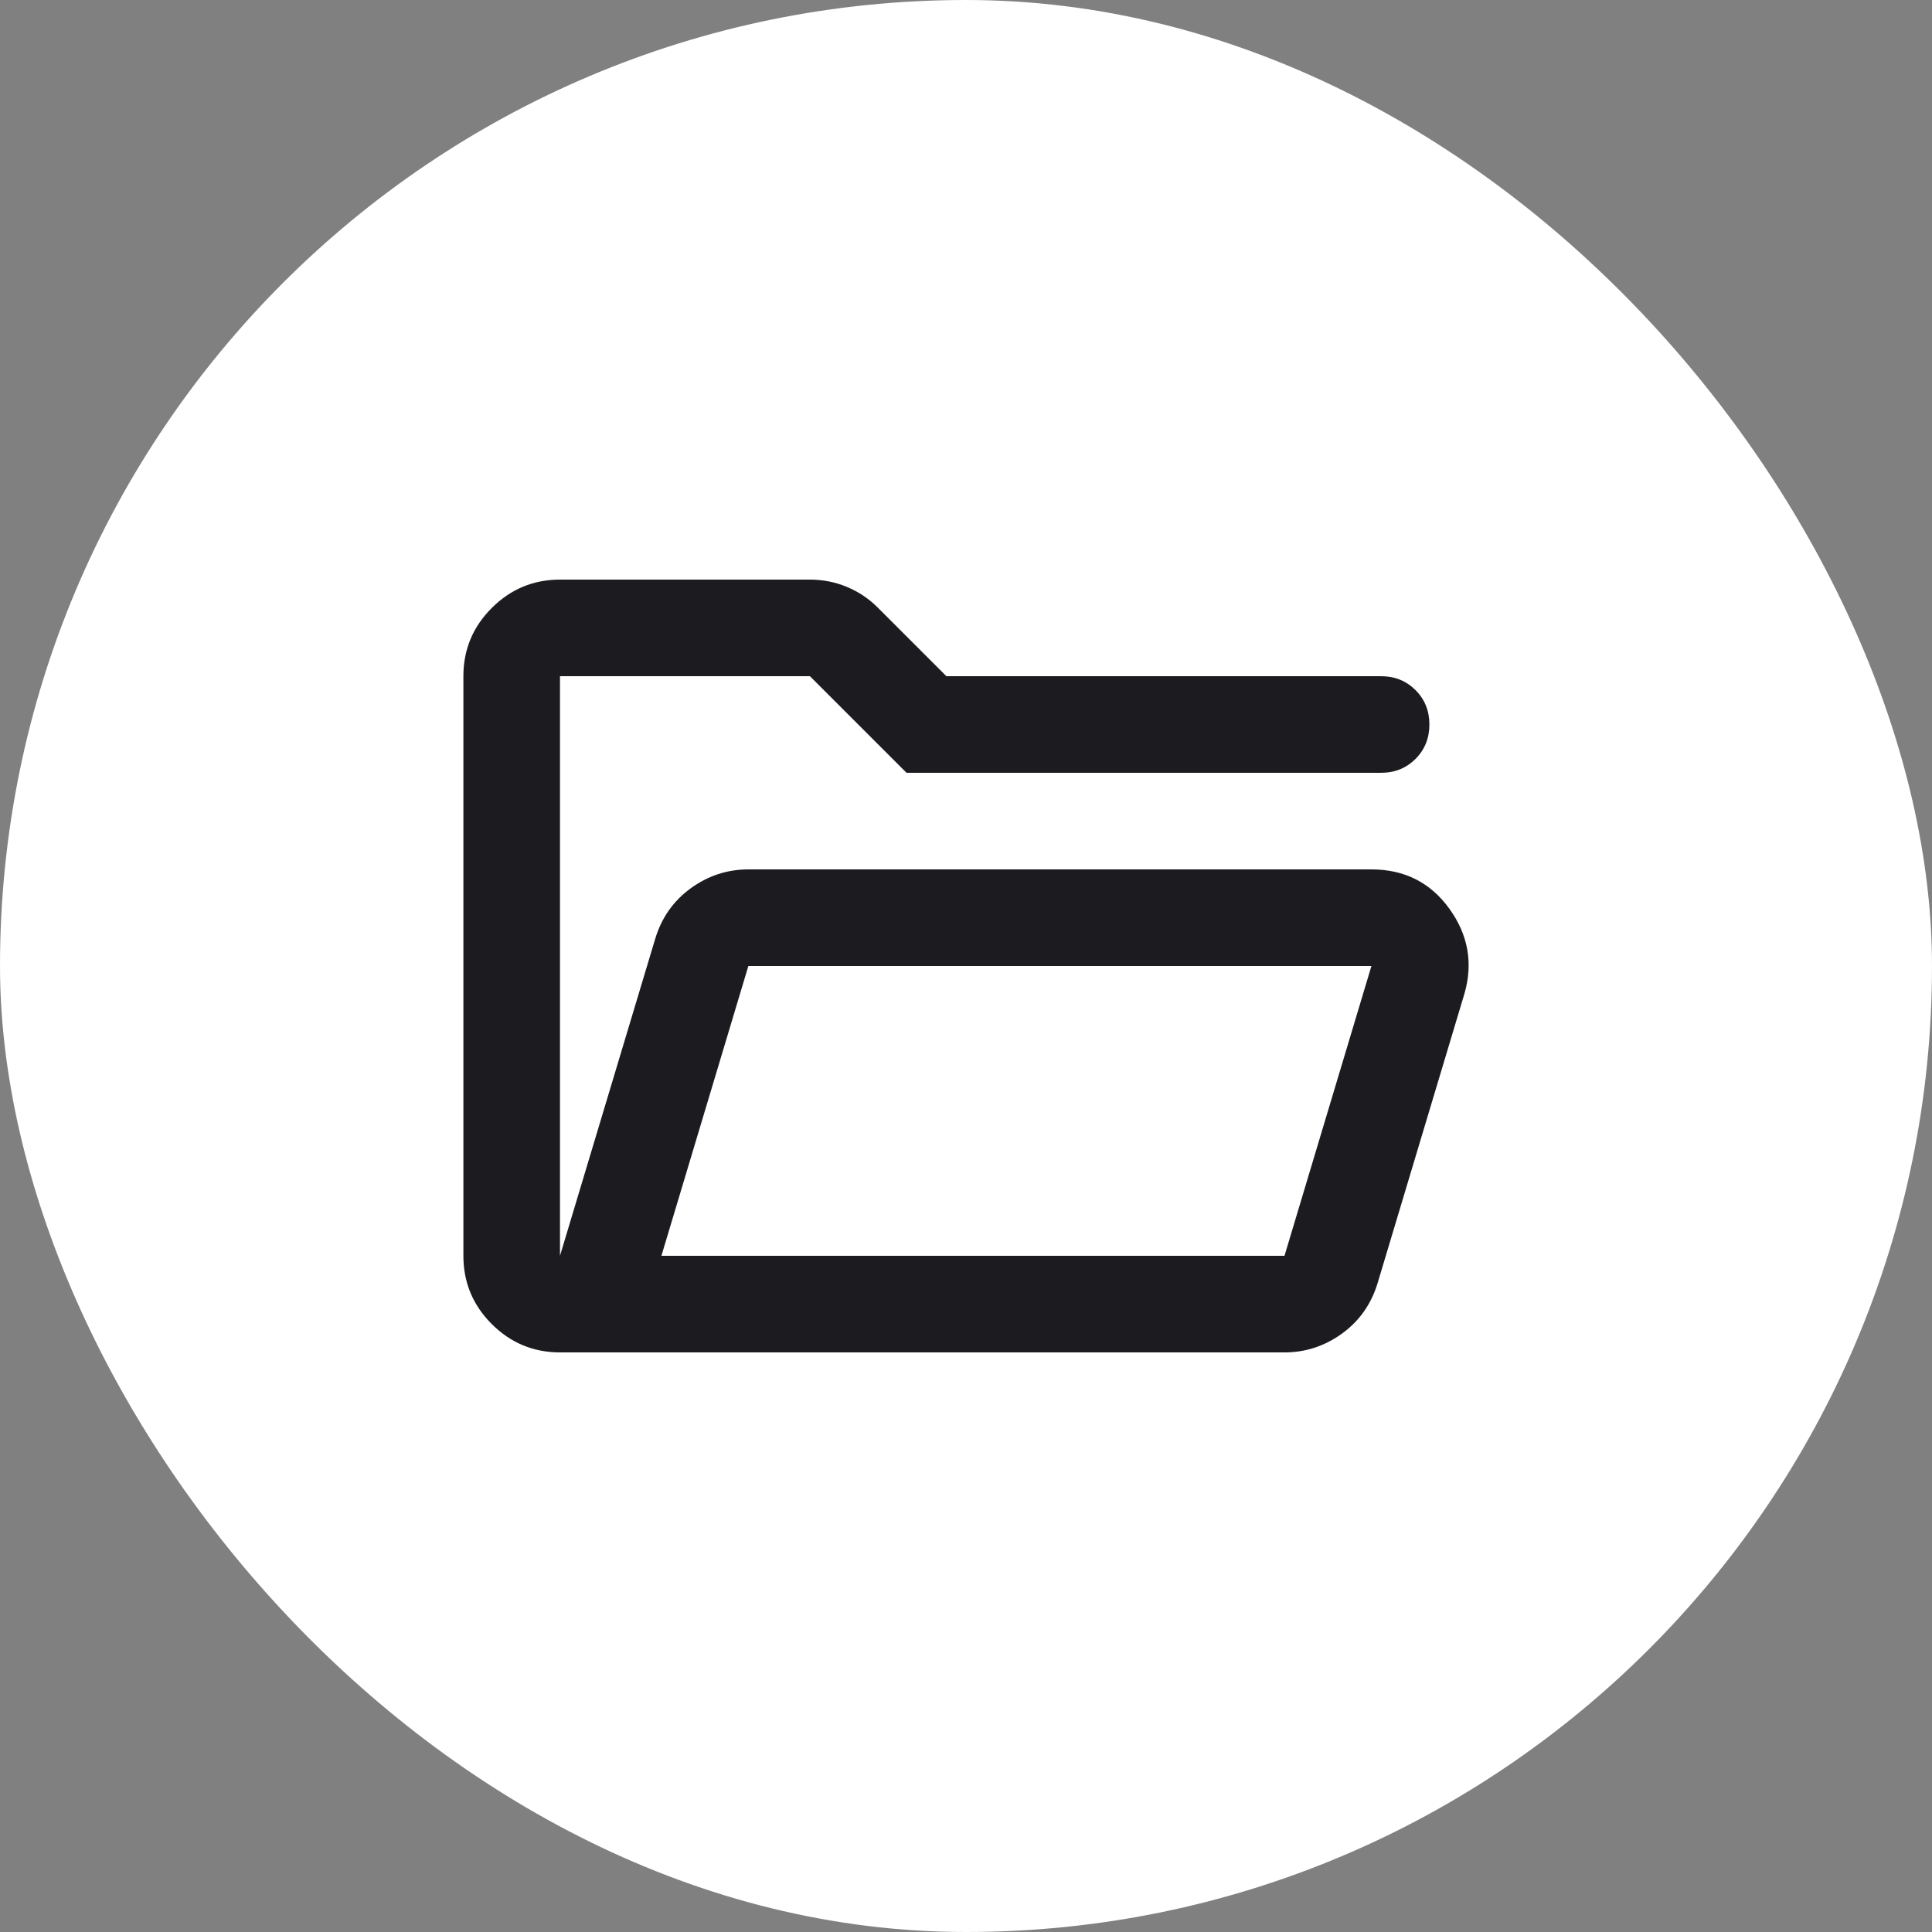 <?xml version="1.0" encoding="utf-8"?>
<svg xmlns="http://www.w3.org/2000/svg" fill="none" height="100%" overflow="visible" preserveAspectRatio="none" style="display: block;" viewBox="0 0 40 40" width="100%">
<rect x="0" y="0" width="40" height="40" fill="#808080" stroke="none"/>
<g id="Icon">
<rect fill="white" height="40" rx="20" width="40"/>
<path d="M11.594 28C11.044 28 10.573 27.804 10.181 27.413C9.789 27.021 9.594 26.55 9.594 26V14C9.594 13.45 9.789 12.979 10.181 12.588C10.573 12.196 11.044 12 11.594 12H16.769C17.035 12 17.29 12.05 17.531 12.15C17.773 12.25 17.985 12.392 18.169 12.575L19.594 14H28.594C28.877 14 29.114 14.096 29.306 14.287C29.498 14.479 29.594 14.717 29.594 15C29.594 15.283 29.498 15.521 29.306 15.713C29.114 15.904 28.877 16 28.594 16H18.769L16.769 14H11.594V26L13.569 19.425C13.702 18.992 13.948 18.646 14.306 18.387C14.665 18.129 15.06 18 15.494 18H28.394C29.077 18 29.614 18.271 30.006 18.812C30.398 19.354 30.502 19.942 30.319 20.575L28.519 26.575C28.385 27.008 28.14 27.354 27.781 27.613C27.423 27.871 27.027 28 26.594 28H11.594ZM13.694 26H26.594L28.394 20H15.494L13.694 26Z" fill="#1C1B1F" id="folder_open"/>
</g>
</svg>